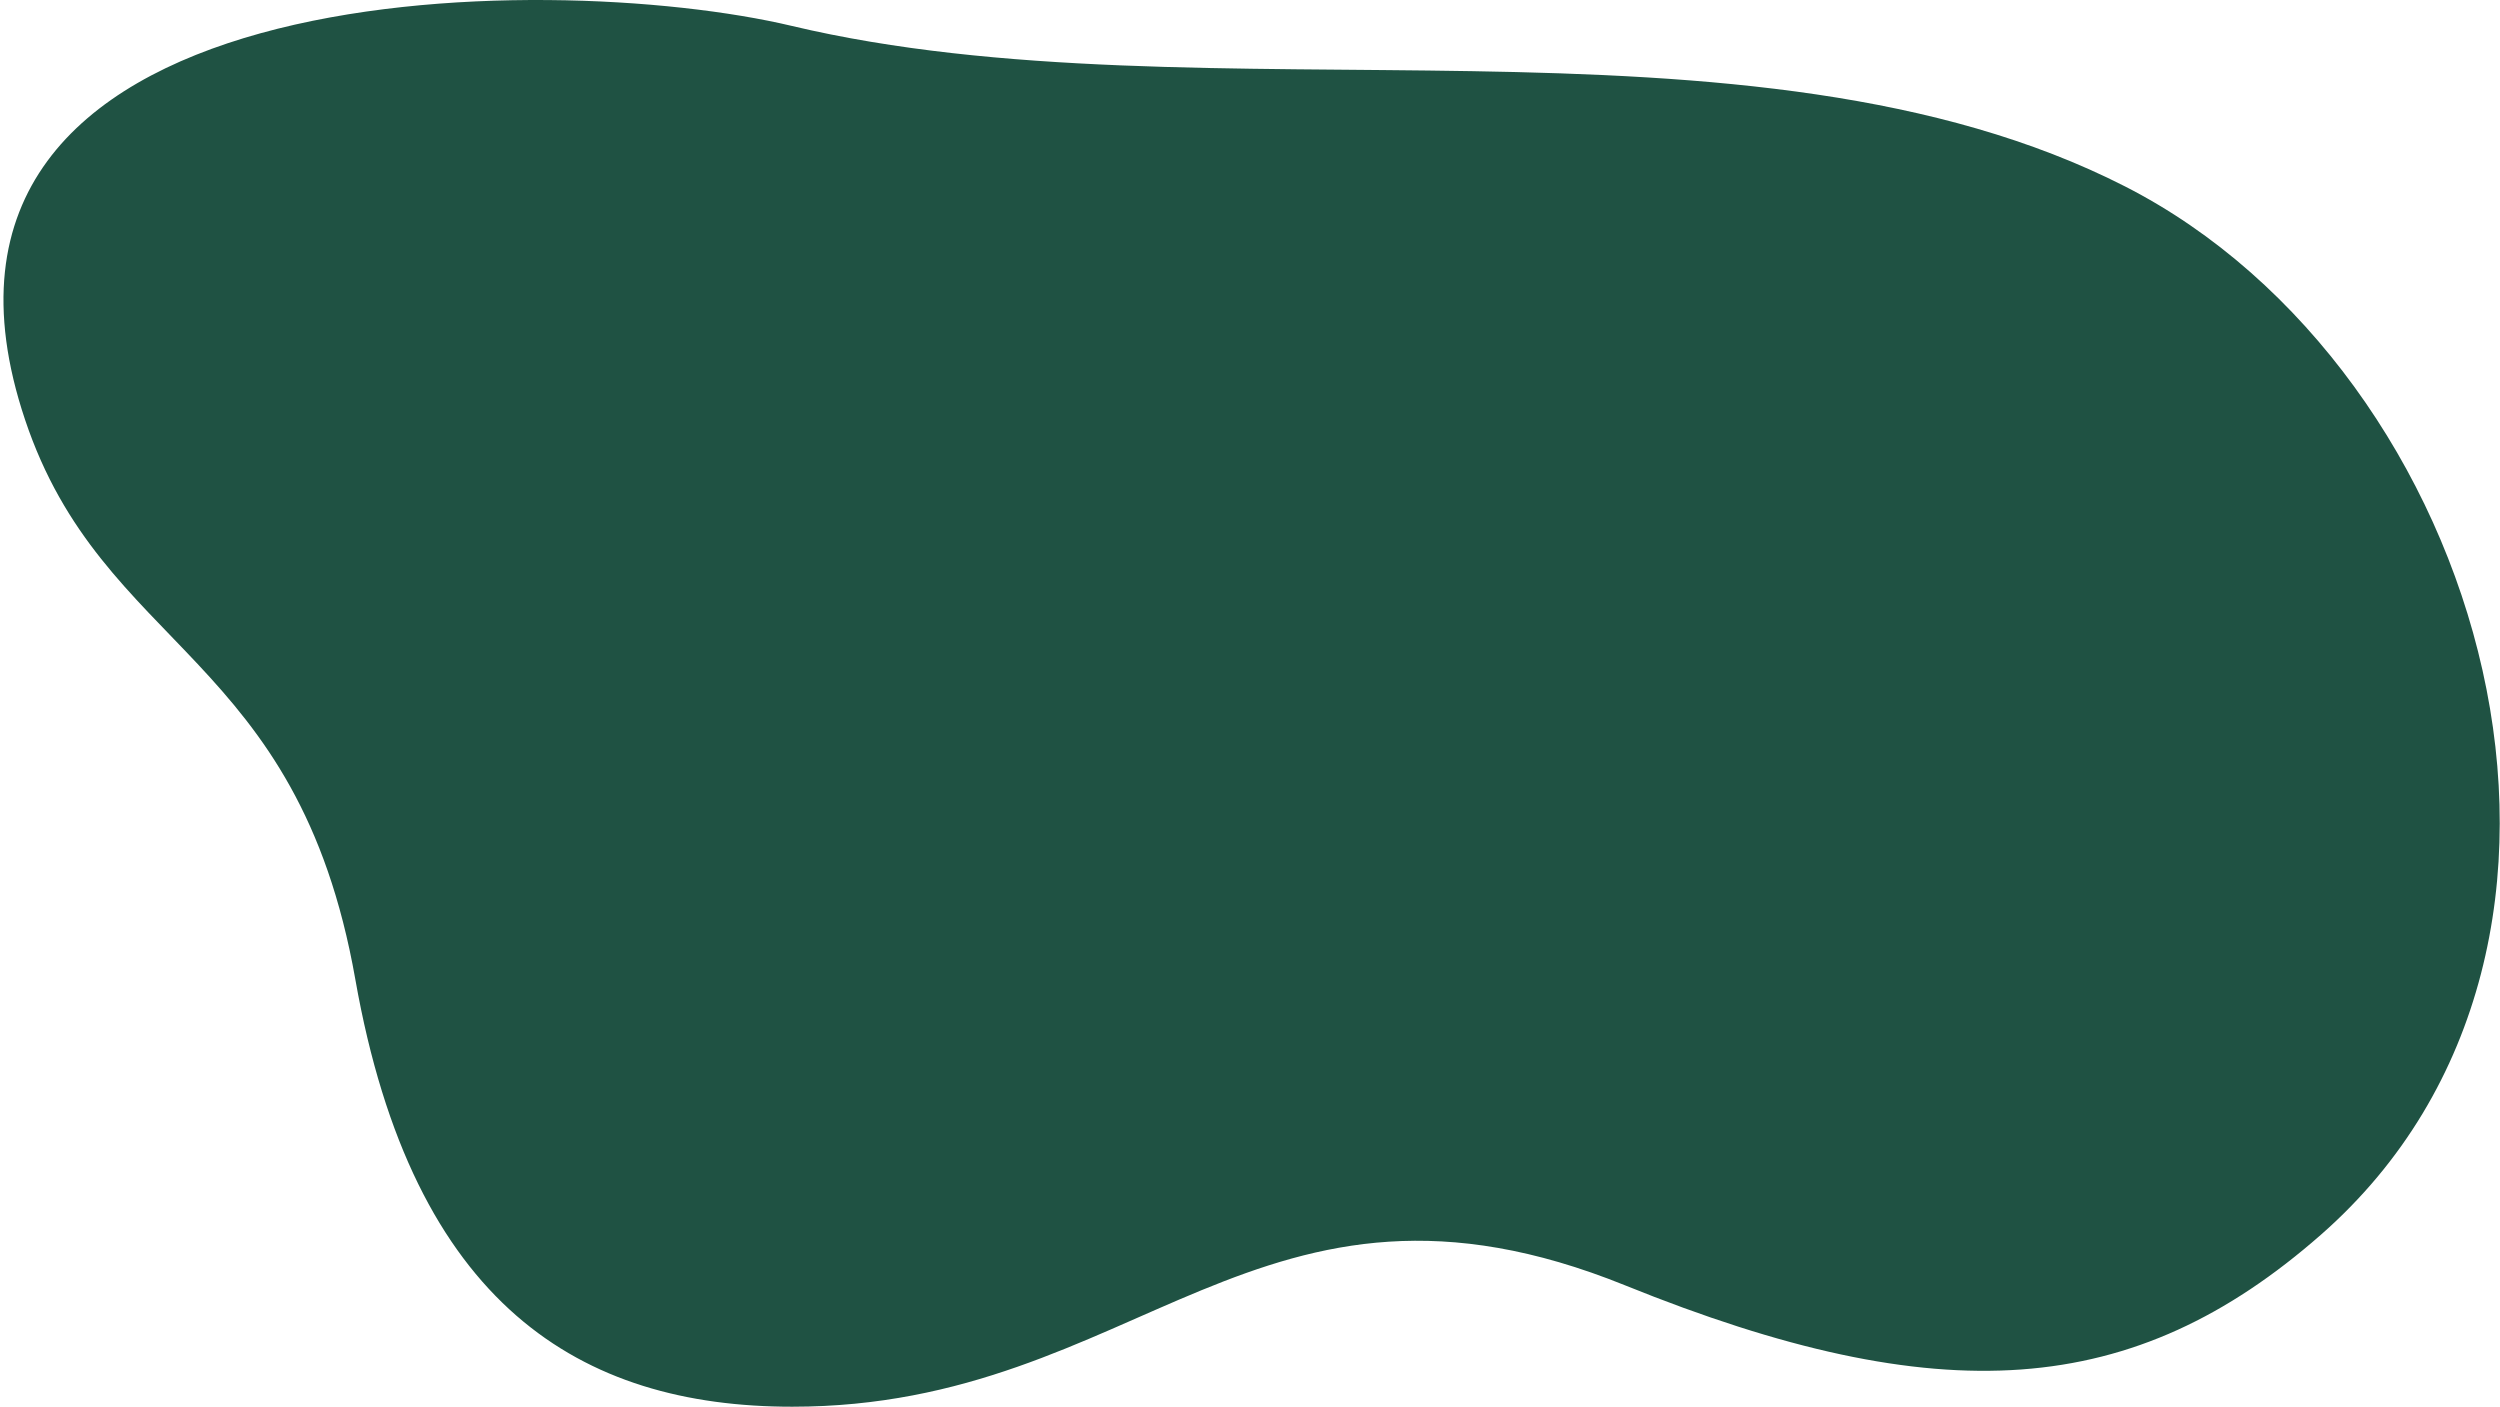 <?xml version="1.0" encoding="UTF-8"?> <svg xmlns="http://www.w3.org/2000/svg" width="670" height="377" viewBox="0 0 670 377" fill="none"><path d="M212.333 377C155.71 377 110.669 349.975 95.227 262.467C79.784 174.959 27.503 174.624 6.708 112.465C-33.478 -7.472 146.804 -8.598 212.23 6.952C322.524 33.173 469.028 -1.28 569.487 49.948C666.12 99.231 710.888 252.883 622.015 330.904C571.873 374.915 520.12 378.683 435.538 344.475C337.146 304.685 305.316 377 212.333 377Z" fill="#1F5243"></path></svg> 
